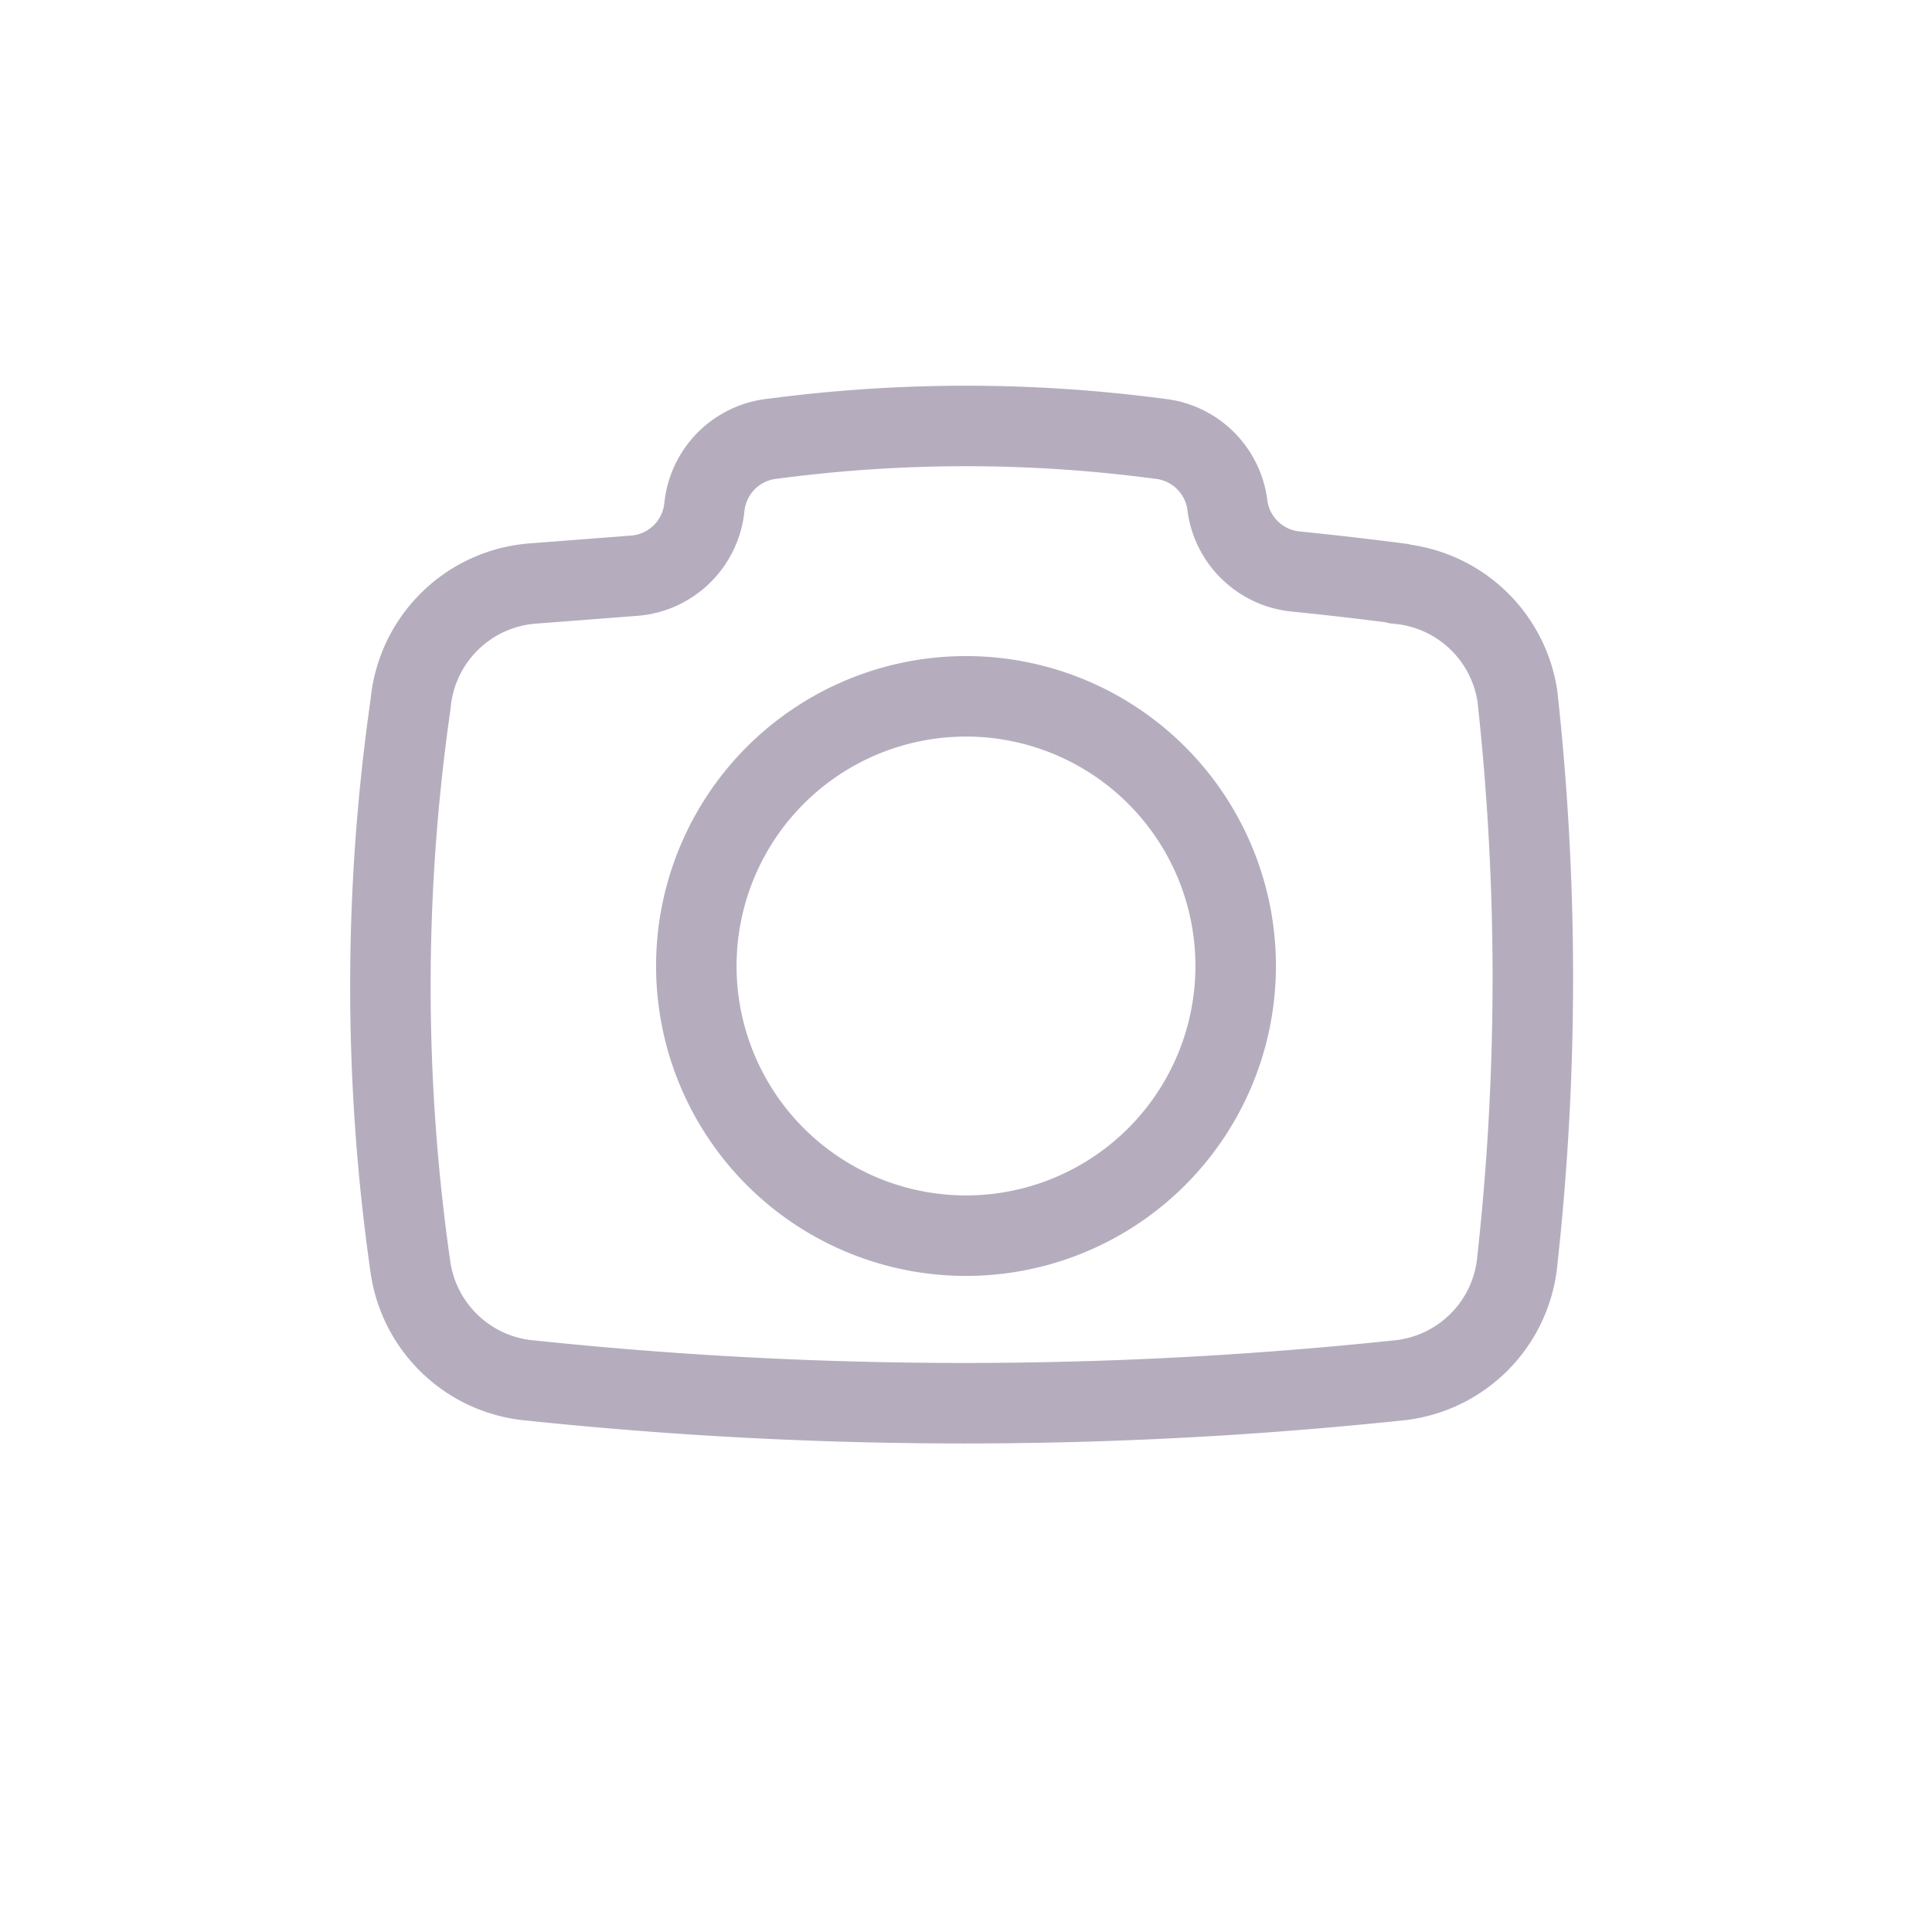 <svg xmlns="http://www.w3.org/2000/svg" width="48" height="48" fill="none"><path stroke="#B5ADBE" stroke-linecap="round" stroke-linejoin="round" stroke-width="2" d="M24 30.7a6.7 6.7 0 1 0 0-13.4 6.7 6.7 0 0 0 0 13.4Z"/><path stroke="#B5ADBE" stroke-linecap="round" stroke-linejoin="round" stroke-width="2" d="M34.8 14.5a91 91 0 0 0-2.6-.3 1.9 1.9 0 0 1-1.7-1.6v0a1.9 1.9 0 0 0-1.7-1.7 36.5 36.5 0 0 0-9.6 0 1.9 1.9 0 0 0-1.7 1.7v0a1.9 1.9 0 0 1-1.7 1.7l-2.6.2a3.3 3.3 0 0 0-3 3 49.2 49.2 0 0 0 0 14 3.3 3.3 0 0 0 3 2.8 103 103 0 0 0 21.5 0 3.3 3.3 0 0 0 3-3 64.2 64.2 0 0 0 0-14 3.3 3.3 0 0 0-3-2.8Z"/></svg>